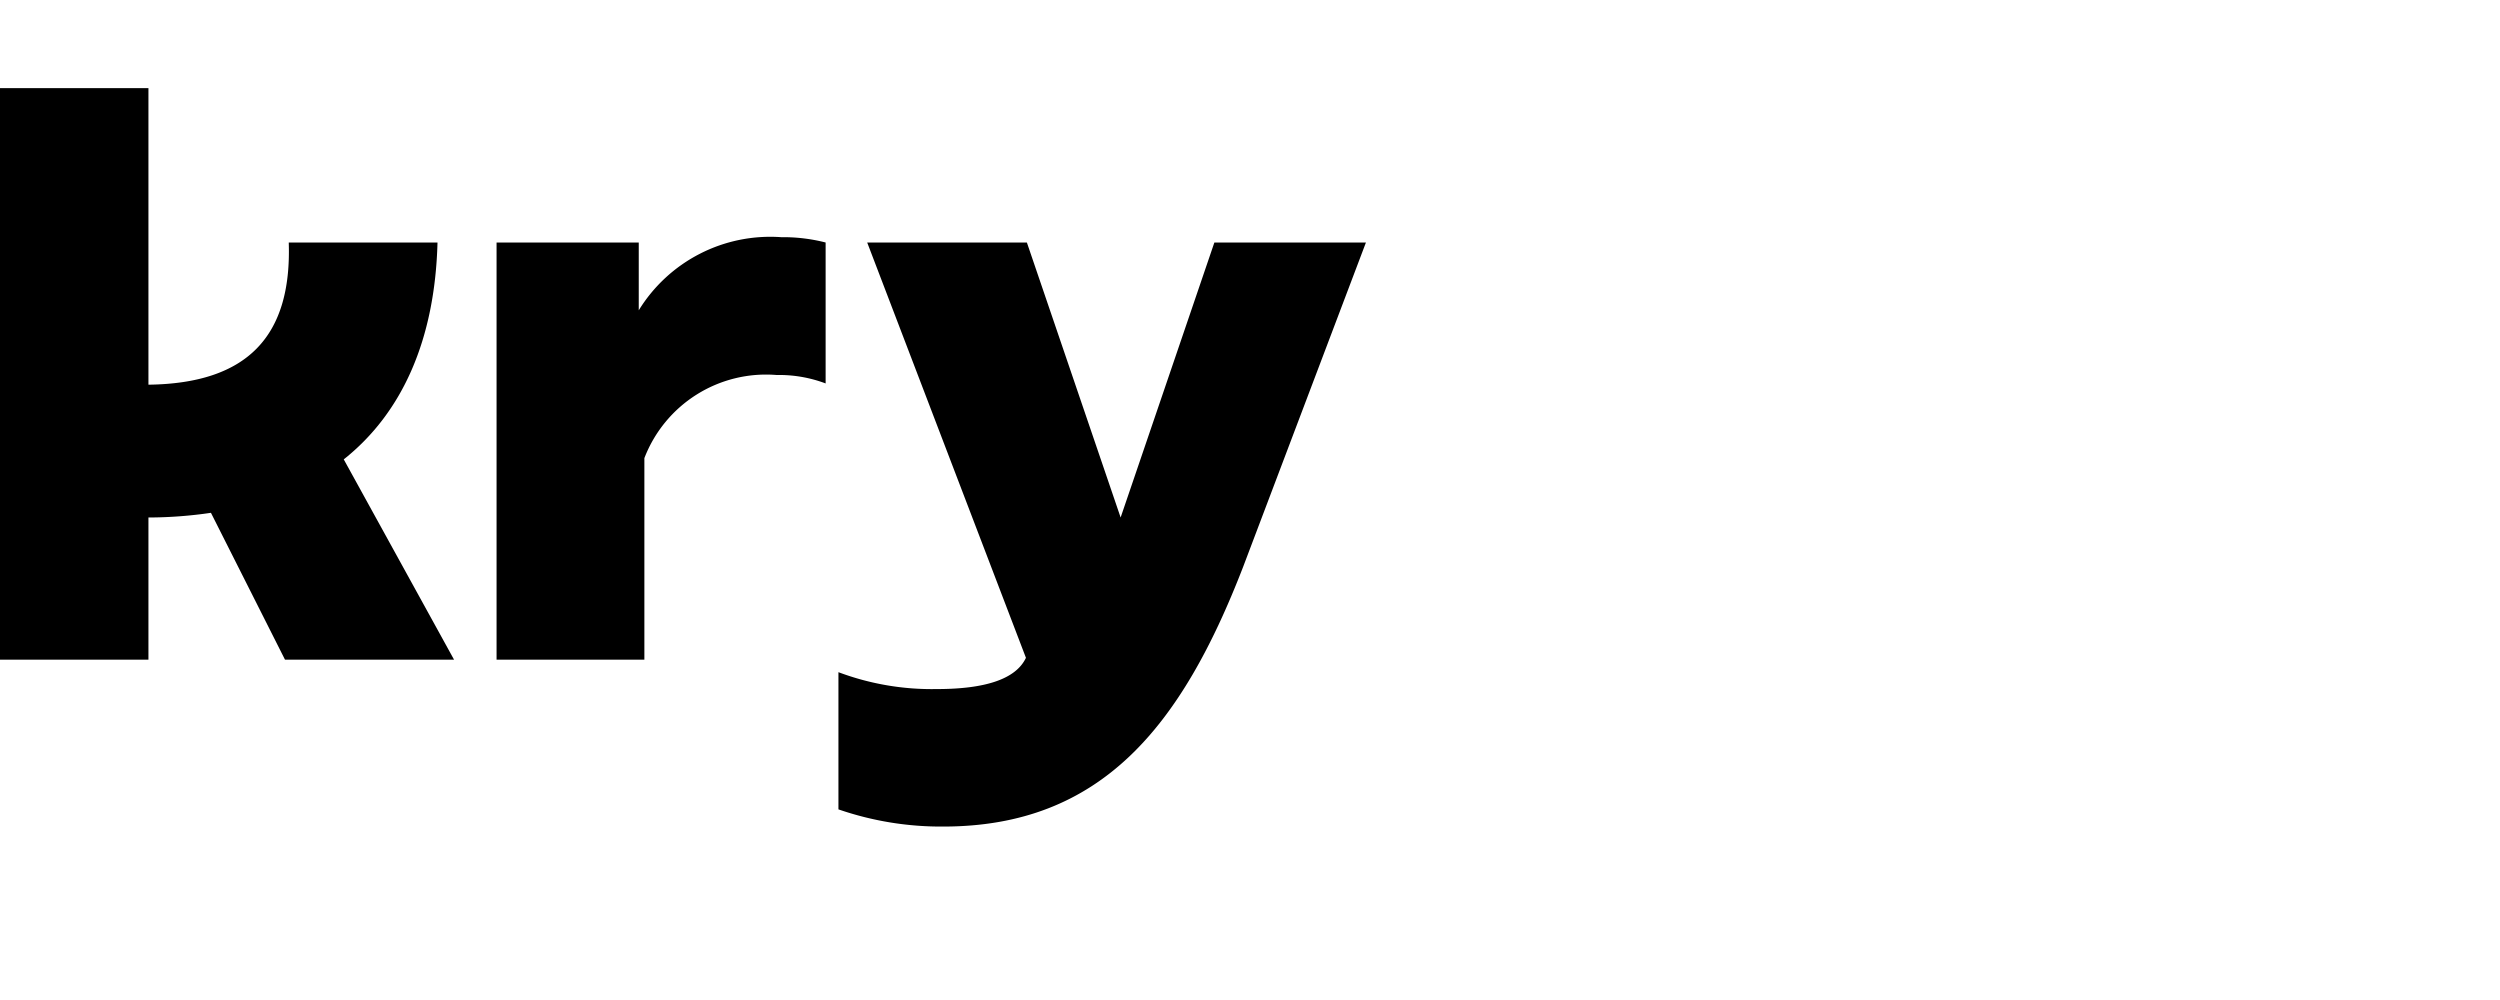 <?xml version="1.0"?>
<svg xmlns="http://www.w3.org/2000/svg" id="Layer_1" data-name="Layer 1" width="80" height="32" viewBox="0 0 80 32"><path d="M20.44,9.93V7.76H15.89V21.11h4.73V14.66A4.17,4.17,0,0,1,24.85,12a4.22,4.22,0,0,1,1.57.27V7.76A5.46,5.46,0,0,0,25,7.59,4.94,4.94,0,0,0,20.44,9.93Z"/><path d="M14,7.76H9.24c.1,3-1.32,4.51-4.49,4.55V2.82H0V21.11H4.75V16.56a13.9,13.9,0,0,0,2-.15l2.37,4.7h5.41L11,14.7C12.89,13.2,13.92,10.84,14,7.76Z"/><path d="M38.86,7.76l-3,8.8-3-8.8H27.75l5.08,13.29c-.32.68-1.3,1-2.85,1a8.5,8.5,0,0,1-3.15-.54V25.9a10.06,10.06,0,0,0,3.35.55c5.07,0,7.63-3.22,9.6-8.31L43.71,7.76Z"/></svg>
